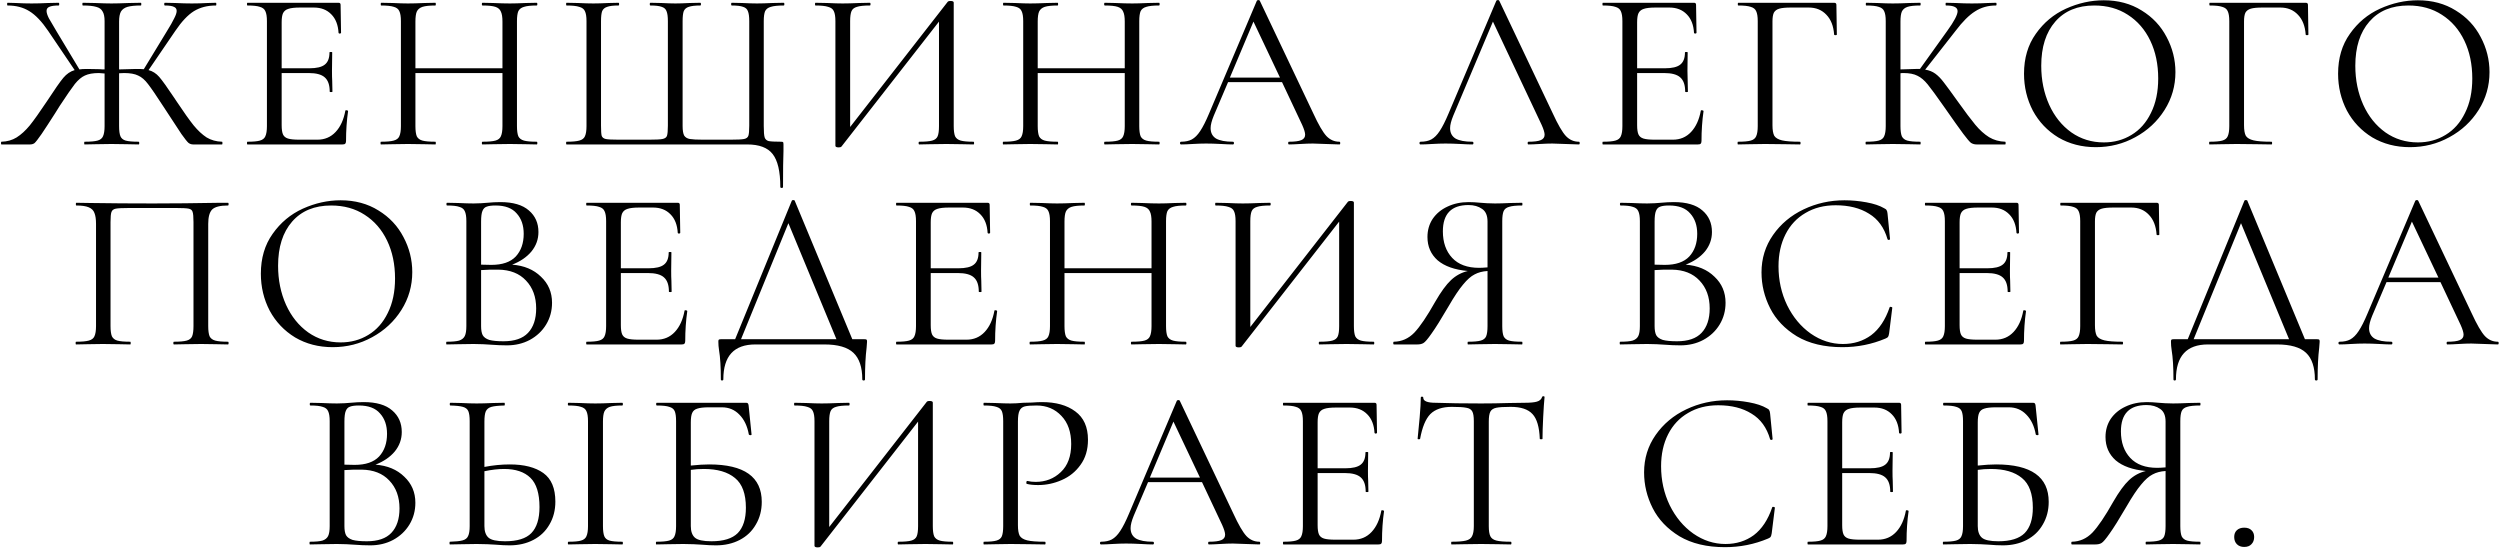 <?xml version="1.0" encoding="UTF-8"?> <svg xmlns="http://www.w3.org/2000/svg" width="1125" height="247" viewBox="0 0 1125 247" fill="none"><path d="M99.9 63.776C100.036 63.776 100.104 63.98 100.104 64.388C100.104 64.796 100.036 65 99.9 65H86.946C86.13 65 85.416 64.762 84.804 64.286C84.192 63.742 83.138 62.416 81.642 60.308C80.214 58.132 77.494 53.984 73.482 47.864C70.354 43.036 68.076 39.704 66.648 37.868C65.22 35.964 63.724 34.672 62.16 33.992C60.664 33.244 58.556 32.87 55.836 32.87L53.592 32.972V56.738C53.592 58.846 53.796 60.376 54.204 61.328C54.612 62.28 55.394 62.926 56.55 63.266C57.774 63.606 59.712 63.776 62.364 63.776C62.568 63.776 62.67 63.98 62.67 64.388C62.67 64.796 62.568 65 62.364 65C60.256 65 58.59 64.966 57.366 64.898L50.124 64.796L43.188 64.898C41.964 64.966 40.264 65 38.088 65C37.952 65 37.884 64.796 37.884 64.388C37.884 63.98 37.952 63.776 38.088 63.776C40.74 63.776 42.678 63.606 43.902 63.266C45.126 62.926 45.942 62.28 46.35 61.328C46.826 60.308 47.064 58.778 47.064 56.738V33.074C45.84 32.938 44.99 32.87 44.514 32.87C41.862 32.87 39.754 33.244 38.19 33.992C36.694 34.672 35.198 35.93 33.702 37.766C32.274 39.602 29.996 42.9 26.868 47.66L24.828 50.924C22.312 54.868 20.272 57.996 18.708 60.308C17.144 62.552 16.09 63.912 15.546 64.388C15.002 64.796 14.322 65 13.506 65H0.654C0.518 65 0.45 64.796 0.45 64.388C0.45 63.98 0.518 63.776 0.654 63.776C3.238 63.708 5.516 63.062 7.488 61.838C9.528 60.546 11.5 58.744 13.404 56.432C15.308 54.052 17.824 50.516 20.952 45.824C24.556 40.316 27.072 36.712 28.5 35.012C29.996 33.244 31.696 32.088 33.6 31.544L21.666 13.898C18.81 9.682 15.988 6.724 13.2 5.024C10.48 3.324 7.216 2.474 3.408 2.474C3.272 2.474 3.204 2.27 3.204 1.862C3.204 1.454 3.272 1.25 3.408 1.25L7.182 1.352C9.63 1.488 11.976 1.556 14.22 1.556C16.464 1.556 18.946 1.488 21.666 1.352L26.358 1.25C26.562 1.25 26.664 1.454 26.664 1.862C26.664 2.27 26.562 2.474 26.358 2.474C24.454 2.474 23.06 2.678 22.176 3.086C21.36 3.426 20.952 4.038 20.952 4.922C20.952 5.738 21.292 6.826 21.972 8.186C22.72 9.546 23.876 11.518 25.44 14.102L35.742 31.238C36.422 31.102 37.612 31.034 39.312 31.034L44.922 31.136C45.33 31.204 46.044 31.238 47.064 31.238V9.512C47.064 7.54 46.758 6.078 46.146 5.126C45.602 4.106 44.65 3.426 43.29 3.086C41.93 2.678 39.924 2.474 37.272 2.474C37.136 2.474 37.068 2.27 37.068 1.862C37.068 1.454 37.136 1.25 37.272 1.25L42.78 1.352C45.908 1.488 48.356 1.556 50.124 1.556C52.096 1.556 54.714 1.488 57.978 1.352L63.384 1.25C63.52 1.25 63.588 1.454 63.588 1.862C63.588 2.27 63.52 2.474 63.384 2.474C60.8 2.474 58.794 2.678 57.366 3.086C56.006 3.494 55.02 4.208 54.408 5.228C53.864 6.248 53.592 7.744 53.592 9.716V31.238C57.808 31.102 60.324 31.034 61.14 31.034C62.84 31.034 64.03 31.068 64.71 31.136L75.012 14.204C76.576 11.688 77.698 9.716 78.378 8.288C79.126 6.86 79.5 5.738 79.5 4.922C79.5 4.038 79.092 3.426 78.276 3.086C77.46 2.678 76.1 2.474 74.196 2.474C73.992 2.474 73.89 2.27 73.89 1.862C73.89 1.454 73.992 1.25 74.196 1.25L78.888 1.352C81.608 1.488 84.09 1.556 86.334 1.556C88.578 1.556 90.924 1.488 93.372 1.352L97.146 1.25C97.282 1.25 97.35 1.454 97.35 1.862C97.35 2.27 97.282 2.474 97.146 2.474C93.338 2.474 90.04 3.324 87.252 5.024C84.532 6.724 81.744 9.682 78.888 13.898L66.852 31.544C68.688 32.02 70.286 33.04 71.646 34.604C73.006 36.168 75.25 39.296 78.378 43.988L79.602 45.824C82.73 50.516 85.246 54.052 87.15 56.432C89.054 58.744 90.992 60.546 92.964 61.838C95.004 63.062 97.316 63.708 99.9 63.776ZM155.409 49.802C155.409 49.666 155.545 49.598 155.817 49.598C156.021 49.598 156.191 49.632 156.327 49.7C156.531 49.768 156.633 49.87 156.633 50.006C156.021 54.29 155.715 58.778 155.715 63.47C155.715 64.014 155.579 64.422 155.307 64.694C155.103 64.898 154.695 65 154.083 65H111.345C111.209 65 111.141 64.796 111.141 64.388C111.141 63.98 111.209 63.776 111.345 63.776C113.929 63.776 115.799 63.606 116.955 63.266C118.179 62.926 118.995 62.28 119.403 61.328C119.879 60.308 120.117 58.778 120.117 56.738V9.512C120.117 7.472 119.879 5.976 119.403 5.024C118.995 4.072 118.179 3.426 116.955 3.086C115.799 2.678 113.929 2.474 111.345 2.474C111.209 2.474 111.141 2.27 111.141 1.862C111.141 1.454 111.209 1.25 111.345 1.25H152.349C152.961 1.25 153.267 1.556 153.267 2.168L153.471 14.714C153.471 14.918 153.301 15.054 152.961 15.122C152.621 15.122 152.417 15.02 152.349 14.816C152.145 11.212 151.057 8.424 149.085 6.452C147.113 4.412 144.495 3.392 141.231 3.392H135.009C132.629 3.392 130.861 3.596 129.705 4.004C128.617 4.344 127.835 4.99 127.359 5.942C126.951 6.826 126.747 8.186 126.747 10.022V30.728H139.191C142.455 30.728 144.767 30.184 146.127 29.096C147.555 28.008 148.269 26.172 148.269 23.588C148.269 23.452 148.473 23.384 148.881 23.384C149.289 23.384 149.493 23.452 149.493 23.588L149.391 31.85C149.391 33.822 149.425 35.318 149.493 36.338L149.595 41.234C149.595 41.37 149.391 41.438 148.983 41.438C148.575 41.438 148.371 41.37 148.371 41.234C148.371 38.242 147.623 36.1 146.127 34.808C144.699 33.516 142.285 32.87 138.885 32.87H126.747V56.33C126.747 58.234 126.951 59.628 127.359 60.512C127.767 61.396 128.515 62.008 129.603 62.348C130.691 62.688 132.391 62.858 134.703 62.858H142.863C146.127 62.858 148.847 61.702 151.023 59.39C153.199 57.078 154.661 53.882 155.409 49.802ZM241.508 63.776C241.712 63.776 241.814 63.98 241.814 64.388C241.814 64.796 241.712 65 241.508 65C239.4 65 237.734 64.966 236.51 64.898L229.472 64.796L221.924 64.898C220.768 64.966 219.17 65 217.13 65C216.926 65 216.824 64.796 216.824 64.388C216.824 63.98 216.926 63.776 217.13 63.776C219.782 63.776 221.72 63.606 222.944 63.266C224.168 62.926 224.984 62.28 225.392 61.328C225.868 60.308 226.106 58.778 226.106 56.738V32.87H186.938V56.738C186.938 58.778 187.142 60.308 187.55 61.328C188.026 62.28 188.876 62.926 190.1 63.266C191.324 63.606 193.262 63.776 195.914 63.776C196.05 63.776 196.118 63.98 196.118 64.388C196.118 64.796 196.05 65 195.914 65C193.806 65 192.14 64.966 190.916 64.898L183.572 64.796L176.534 64.898C175.31 64.966 173.61 65 171.434 65C171.298 65 171.23 64.796 171.23 64.388C171.23 63.98 171.298 63.776 171.434 63.776C174.018 63.776 175.922 63.606 177.146 63.266C178.438 62.926 179.288 62.28 179.696 61.328C180.172 60.308 180.41 58.778 180.41 56.738V9.512C180.41 7.472 180.172 5.976 179.696 5.024C179.288 4.072 178.472 3.426 177.248 3.086C176.024 2.678 174.12 2.474 171.536 2.474C171.4 2.474 171.332 2.27 171.332 1.862C171.332 1.454 171.4 1.25 171.536 1.25L176.738 1.352C179.594 1.488 181.872 1.556 183.572 1.556C185.544 1.556 188.026 1.488 191.018 1.352L195.914 1.25C196.05 1.25 196.118 1.454 196.118 1.862C196.118 2.27 196.05 2.474 195.914 2.474C193.33 2.474 191.392 2.678 190.1 3.086C188.876 3.494 188.026 4.208 187.55 5.228C187.142 6.18 186.938 7.676 186.938 9.716V30.728H226.106V9.716C226.106 7.676 225.868 6.18 225.392 5.228C224.984 4.208 224.168 3.494 222.944 3.086C221.72 2.678 219.782 2.474 217.13 2.474C216.926 2.474 216.824 2.27 216.824 1.862C216.824 1.454 216.926 1.25 217.13 1.25L221.924 1.352C224.916 1.488 227.432 1.556 229.472 1.556C231.308 1.556 233.654 1.488 236.51 1.352L241.508 1.25C241.712 1.25 241.814 1.454 241.814 1.862C241.814 2.27 241.712 2.474 241.508 2.474C238.924 2.474 237.02 2.678 235.796 3.086C234.572 3.426 233.722 4.072 233.246 5.024C232.838 5.976 232.634 7.472 232.634 9.512V56.738C232.634 58.778 232.838 60.308 233.246 61.328C233.722 62.28 234.572 62.926 235.796 63.266C237.02 63.606 238.924 63.776 241.508 63.776ZM254.951 65C254.815 65 254.747 64.796 254.747 64.388C254.747 63.98 254.815 63.776 254.951 63.776C257.535 63.776 259.439 63.606 260.663 63.266C261.955 62.926 262.805 62.28 263.213 61.328C263.689 60.308 263.927 58.778 263.927 56.738V9.512C263.927 7.472 263.689 5.976 263.213 5.024C262.805 4.072 261.955 3.426 260.663 3.086C259.439 2.678 257.535 2.474 254.951 2.474C254.815 2.474 254.747 2.27 254.747 1.862C254.747 1.454 254.815 1.25 254.951 1.25L260.051 1.352C262.907 1.488 265.219 1.556 266.987 1.556C268.823 1.556 271.101 1.488 273.821 1.352L278.309 1.25C278.513 1.25 278.615 1.454 278.615 1.862C278.615 2.27 278.513 2.474 278.309 2.474C275.997 2.474 274.297 2.678 273.209 3.086C272.121 3.426 271.373 4.072 270.965 5.024C270.625 5.976 270.455 7.472 270.455 9.512V56.534C270.455 58.846 270.557 60.376 270.761 61.124C271.033 61.872 271.645 62.348 272.597 62.552C273.549 62.756 275.487 62.858 278.411 62.858H292.079C295.071 62.858 297.077 62.756 298.097 62.552C299.185 62.348 299.865 61.872 300.137 61.124C300.409 60.308 300.545 58.778 300.545 56.534V9.512C300.545 7.472 300.341 5.976 299.933 5.024C299.593 4.072 298.879 3.426 297.791 3.086C296.703 2.678 295.003 2.474 292.691 2.474C292.487 2.474 292.385 2.27 292.385 1.862C292.385 1.454 292.487 1.25 292.691 1.25L297.587 1.352C300.307 1.488 302.415 1.556 303.911 1.556C305.611 1.556 307.753 1.488 310.337 1.352L315.131 1.25C315.335 1.25 315.437 1.454 315.437 1.862C315.437 2.27 315.335 2.474 315.131 2.474C312.819 2.474 311.085 2.678 309.929 3.086C308.841 3.426 308.093 4.072 307.685 5.024C307.345 5.976 307.175 7.472 307.175 9.512V56.738C307.175 58.71 307.413 60.138 307.889 61.022C308.433 61.838 309.283 62.348 310.439 62.552C311.663 62.756 313.635 62.858 316.355 62.858H328.697C331.757 62.858 333.797 62.756 334.817 62.552C335.837 62.348 336.483 61.872 336.755 61.124C337.027 60.376 337.163 58.846 337.163 56.534V9.512C337.163 7.472 336.959 5.976 336.551 5.024C336.211 4.072 335.497 3.426 334.409 3.086C333.321 2.678 331.621 2.474 329.309 2.474C329.105 2.474 329.003 2.27 329.003 1.862C329.003 1.454 329.105 1.25 329.309 1.25L334.001 1.352C336.721 1.488 338.931 1.556 340.631 1.556C342.399 1.556 344.711 1.488 347.567 1.352L352.667 1.25C352.871 1.25 352.973 1.454 352.973 1.862C352.973 2.27 352.871 2.474 352.667 2.474C350.083 2.474 348.145 2.678 346.853 3.086C345.629 3.426 344.779 4.072 344.303 5.024C343.895 5.976 343.691 7.472 343.691 9.512V56.738C343.691 59.254 343.827 60.954 344.099 61.838C344.371 62.654 344.949 63.198 345.833 63.47C346.785 63.674 348.655 63.776 351.443 63.776C351.987 63.776 352.293 63.844 352.361 63.98C352.497 64.048 352.565 64.388 352.565 65V67.958C352.429 71.358 352.361 76.73 352.361 84.074C352.361 84.414 352.157 84.584 351.749 84.584C351.341 84.584 351.137 84.414 351.137 84.074C351.137 77.138 349.981 72.208 347.669 69.284C345.425 66.428 341.617 65 336.245 65H254.951ZM438.05 63.776C438.254 63.776 438.356 63.98 438.356 64.388C438.356 64.796 438.254 65 438.05 65C435.942 65 434.242 64.966 432.95 64.898L425.912 64.796L418.466 64.898C417.242 64.966 415.644 65 413.672 65C413.468 65 413.366 64.796 413.366 64.388C413.366 63.98 413.468 63.776 413.672 63.776C416.324 63.776 418.262 63.606 419.486 63.266C420.71 62.926 421.526 62.28 421.934 61.328C422.342 60.376 422.546 58.846 422.546 56.738V9.716L378.686 65.918C378.482 66.19 378.074 66.326 377.462 66.326C376.442 66.326 375.932 66.088 375.932 65.612V9.512C375.932 7.472 375.694 5.976 375.218 5.024C374.81 4.072 373.96 3.426 372.668 3.086C371.444 2.678 369.54 2.474 366.956 2.474C366.82 2.474 366.752 2.27 366.752 1.862C366.752 1.454 366.82 1.25 366.956 1.25L372.26 1.352C375.116 1.488 377.428 1.556 379.196 1.556C381.168 1.556 383.65 1.488 386.642 1.352L391.436 1.25C391.64 1.25 391.742 1.454 391.742 1.862C391.742 2.27 391.64 2.474 391.436 2.474C388.784 2.474 386.846 2.678 385.622 3.086C384.398 3.426 383.582 4.072 383.174 5.024C382.766 5.976 382.562 7.472 382.562 9.512V57.146L426.524 0.74C426.728 0.536 427.102 0.434 427.646 0.434C428.666 0.434 429.176 0.672 429.176 1.148V56.738C429.176 58.778 429.38 60.308 429.788 61.328C430.264 62.28 431.114 62.926 432.338 63.266C433.562 63.606 435.466 63.776 438.05 63.776ZM521.542 63.776C521.746 63.776 521.848 63.98 521.848 64.388C521.848 64.796 521.746 65 521.542 65C519.434 65 517.768 64.966 516.544 64.898L509.506 64.796L501.958 64.898C500.802 64.966 499.204 65 497.164 65C496.96 65 496.858 64.796 496.858 64.388C496.858 63.98 496.96 63.776 497.164 63.776C499.816 63.776 501.754 63.606 502.978 63.266C504.202 62.926 505.018 62.28 505.426 61.328C505.902 60.308 506.14 58.778 506.14 56.738V32.87H466.972V56.738C466.972 58.778 467.176 60.308 467.584 61.328C468.06 62.28 468.91 62.926 470.134 63.266C471.358 63.606 473.296 63.776 475.948 63.776C476.084 63.776 476.152 63.98 476.152 64.388C476.152 64.796 476.084 65 475.948 65C473.84 65 472.174 64.966 470.95 64.898L463.606 64.796L456.568 64.898C455.344 64.966 453.644 65 451.468 65C451.332 65 451.264 64.796 451.264 64.388C451.264 63.98 451.332 63.776 451.468 63.776C454.052 63.776 455.956 63.606 457.18 63.266C458.472 62.926 459.322 62.28 459.73 61.328C460.206 60.308 460.444 58.778 460.444 56.738V9.512C460.444 7.472 460.206 5.976 459.73 5.024C459.322 4.072 458.506 3.426 457.282 3.086C456.058 2.678 454.154 2.474 451.57 2.474C451.434 2.474 451.366 2.27 451.366 1.862C451.366 1.454 451.434 1.25 451.57 1.25L456.772 1.352C459.628 1.488 461.906 1.556 463.606 1.556C465.578 1.556 468.06 1.488 471.052 1.352L475.948 1.25C476.084 1.25 476.152 1.454 476.152 1.862C476.152 2.27 476.084 2.474 475.948 2.474C473.364 2.474 471.426 2.678 470.134 3.086C468.91 3.494 468.06 4.208 467.584 5.228C467.176 6.18 466.972 7.676 466.972 9.716V30.728H506.14V9.716C506.14 7.676 505.902 6.18 505.426 5.228C505.018 4.208 504.202 3.494 502.978 3.086C501.754 2.678 499.816 2.474 497.164 2.474C496.96 2.474 496.858 2.27 496.858 1.862C496.858 1.454 496.96 1.25 497.164 1.25L501.958 1.352C504.95 1.488 507.466 1.556 509.506 1.556C511.342 1.556 513.688 1.488 516.544 1.352L521.542 1.25C521.746 1.25 521.848 1.454 521.848 1.862C521.848 2.27 521.746 2.474 521.542 2.474C518.958 2.474 517.054 2.678 515.83 3.086C514.606 3.426 513.756 4.072 513.28 5.024C512.872 5.976 512.668 7.472 512.668 9.512V56.738C512.668 58.778 512.872 60.308 513.28 61.328C513.756 62.28 514.606 62.926 515.83 63.266C517.054 63.606 518.958 63.776 521.542 63.776ZM602.713 63.776C602.985 63.776 603.121 63.98 603.121 64.388C603.121 64.796 602.985 65 602.713 65C601.421 65 599.415 64.932 596.695 64.796C593.975 64.66 592.003 64.592 590.779 64.592C589.283 64.592 587.379 64.66 585.067 64.796C582.891 64.932 581.225 65 580.069 65C579.797 65 579.661 64.796 579.661 64.388C579.661 63.98 579.797 63.776 580.069 63.776C582.585 63.776 584.421 63.538 585.577 63.062C586.733 62.586 587.311 61.77 587.311 60.614C587.311 59.662 586.869 58.2 585.985 56.228L576.907 36.95H552.631L546.205 52.046C545.253 54.358 544.777 56.228 544.777 57.656C544.777 59.764 545.593 61.328 547.225 62.348C548.925 63.3 551.441 63.776 554.773 63.776C555.113 63.776 555.283 63.98 555.283 64.388C555.283 64.796 555.113 65 554.773 65C553.549 65 551.781 64.932 549.469 64.796C546.885 64.66 544.641 64.592 542.737 64.592C540.969 64.592 538.929 64.66 536.617 64.796C534.577 64.932 532.877 65 531.517 65C531.177 65 531.007 64.796 531.007 64.388C531.007 63.98 531.177 63.776 531.517 63.776C533.421 63.776 535.019 63.436 536.311 62.756C537.671 62.008 538.929 60.75 540.085 58.982C541.309 57.146 542.635 54.528 544.063 51.128L565.585 0.332C565.721 0.128 565.959 0.026 566.299 0.026C566.639 0.026 566.843 0.128 566.911 0.332L590.983 51.026C593.295 56.058 595.267 59.458 596.899 61.226C598.531 62.926 600.469 63.776 602.713 63.776ZM553.447 34.91H575.989L564.055 9.716L553.447 34.91ZM710.478 63.776C710.75 63.776 710.886 63.98 710.886 64.388C710.886 64.796 710.75 65 710.478 65C709.186 65 707.18 64.932 704.46 64.796C701.74 64.66 699.768 64.592 698.544 64.592C697.048 64.592 695.144 64.66 692.832 64.796C690.656 64.932 688.99 65 687.834 65C687.562 65 687.426 64.796 687.426 64.388C687.426 63.98 687.562 63.776 687.834 63.776C690.35 63.776 692.186 63.538 693.342 63.062C694.498 62.586 695.076 61.77 695.076 60.614C695.076 59.662 694.634 58.2 693.75 56.228L671.82 9.716L653.97 52.046C653.018 54.358 652.542 56.228 652.542 57.656C652.542 59.764 653.358 61.328 654.99 62.348C656.69 63.3 659.206 63.776 662.538 63.776C662.878 63.776 663.048 63.98 663.048 64.388C663.048 64.796 662.878 65 662.538 65C661.314 65 659.546 64.932 657.234 64.796C654.65 64.66 652.406 64.592 650.502 64.592C648.734 64.592 646.694 64.66 644.382 64.796C642.342 64.932 640.642 65 639.282 65C638.942 65 638.772 64.796 638.772 64.388C638.772 63.98 638.942 63.776 639.282 63.776C641.186 63.776 642.784 63.436 644.076 62.756C645.436 62.008 646.694 60.75 647.85 58.982C649.074 57.146 650.4 54.528 651.828 51.128L673.35 0.332C673.486 0.128 673.724 0.026 674.064 0.026C674.404 0.026 674.608 0.128 674.676 0.332L698.748 51.026C701.06 56.058 703.032 59.458 704.664 61.226C706.296 62.926 708.234 63.776 710.478 63.776ZM765.369 49.802C765.369 49.666 765.505 49.598 765.777 49.598C765.981 49.598 766.151 49.632 766.287 49.7C766.491 49.768 766.593 49.87 766.593 50.006C765.981 54.29 765.675 58.778 765.675 63.47C765.675 64.014 765.539 64.422 765.267 64.694C765.063 64.898 764.655 65 764.043 65H721.305C721.169 65 721.101 64.796 721.101 64.388C721.101 63.98 721.169 63.776 721.305 63.776C723.889 63.776 725.759 63.606 726.915 63.266C728.139 62.926 728.955 62.28 729.363 61.328C729.839 60.308 730.077 58.778 730.077 56.738V9.512C730.077 7.472 729.839 5.976 729.363 5.024C728.955 4.072 728.139 3.426 726.915 3.086C725.759 2.678 723.889 2.474 721.305 2.474C721.169 2.474 721.101 2.27 721.101 1.862C721.101 1.454 721.169 1.25 721.305 1.25H762.309C762.921 1.25 763.227 1.556 763.227 2.168L763.431 14.714C763.431 14.918 763.261 15.054 762.921 15.122C762.581 15.122 762.377 15.02 762.309 14.816C762.105 11.212 761.017 8.424 759.045 6.452C757.073 4.412 754.455 3.392 751.191 3.392H744.969C742.589 3.392 740.821 3.596 739.665 4.004C738.577 4.344 737.795 4.99 737.319 5.942C736.911 6.826 736.707 8.186 736.707 10.022V30.728H749.151C752.415 30.728 754.727 30.184 756.087 29.096C757.515 28.008 758.229 26.172 758.229 23.588C758.229 23.452 758.433 23.384 758.841 23.384C759.249 23.384 759.453 23.452 759.453 23.588L759.351 31.85C759.351 33.822 759.385 35.318 759.453 36.338L759.555 41.234C759.555 41.37 759.351 41.438 758.943 41.438C758.535 41.438 758.331 41.37 758.331 41.234C758.331 38.242 757.583 36.1 756.087 34.808C754.659 33.516 752.245 32.87 748.845 32.87H736.707V56.33C736.707 58.234 736.911 59.628 737.319 60.512C737.727 61.396 738.475 62.008 739.563 62.348C740.651 62.688 742.351 62.858 744.663 62.858H752.823C756.087 62.858 758.807 61.702 760.983 59.39C763.159 57.078 764.621 53.882 765.369 49.802ZM782.108 65C781.972 65 781.904 64.796 781.904 64.388C781.904 63.98 781.972 63.776 782.108 63.776C784.692 63.776 786.596 63.606 787.82 63.266C789.044 62.926 789.86 62.28 790.268 61.328C790.744 60.308 790.982 58.778 790.982 56.738V9.512C790.982 7.472 790.744 5.976 790.268 5.024C789.86 4.072 789.044 3.426 787.82 3.086C786.664 2.678 784.794 2.474 782.21 2.474C782.074 2.474 782.006 2.27 782.006 1.862C782.006 1.454 782.074 1.25 782.21 1.25H825.356C826.036 1.25 826.376 1.556 826.376 2.168L826.58 15.53C826.58 15.734 826.376 15.836 825.968 15.836C825.56 15.836 825.356 15.734 825.356 15.53C825.084 11.722 823.928 8.764 821.888 6.656C819.848 4.48 817.196 3.392 813.932 3.392H805.874C803.562 3.392 801.828 3.562 800.672 3.902C799.516 4.242 798.7 4.854 798.224 5.738C797.816 6.622 797.612 7.914 797.612 9.614V56.33C797.612 58.506 797.884 60.104 798.428 61.124C799.04 62.076 800.196 62.756 801.896 63.164C803.596 63.572 806.282 63.776 809.954 63.776C810.158 63.776 810.26 63.98 810.26 64.388C810.26 64.796 810.158 65 809.954 65C807.166 65 804.99 64.966 803.426 64.898L794.246 64.796L787.31 64.898C786.086 64.966 784.352 65 782.108 65ZM902.335 63.776C902.471 63.776 902.539 63.98 902.539 64.388C902.539 64.796 902.471 65 902.335 65H889.483C888.531 65 887.681 64.762 886.933 64.286C886.253 63.742 885.097 62.382 883.465 60.206C881.833 58.03 878.909 53.916 874.693 47.864C871.361 43.104 868.947 39.806 867.451 37.97C865.955 36.134 864.425 34.842 862.861 34.094C861.297 33.278 859.189 32.87 856.537 32.87C855.925 32.87 855.483 32.904 855.211 32.972V56.738C855.211 58.778 855.415 60.308 855.823 61.328C856.299 62.28 857.115 62.926 858.271 63.266C859.495 63.606 861.433 63.776 864.085 63.776C864.221 63.776 864.289 63.98 864.289 64.388C864.289 64.796 864.221 65 864.085 65C861.977 65 860.311 64.966 859.087 64.898L851.743 64.796L844.807 64.898C843.583 64.966 841.883 65 839.707 65C839.571 65 839.503 64.796 839.503 64.388C839.503 63.98 839.571 63.776 839.707 63.776C842.291 63.776 844.195 63.606 845.419 63.266C846.643 62.926 847.459 62.28 847.867 61.328C848.343 60.308 848.581 58.778 848.581 56.738V9.512C848.581 7.472 848.343 5.976 847.867 5.024C847.459 4.072 846.643 3.426 845.419 3.086C844.263 2.678 842.393 2.474 839.809 2.474C839.673 2.474 839.605 2.27 839.605 1.862C839.605 1.454 839.673 1.25 839.809 1.25L844.807 1.352C847.663 1.488 849.975 1.556 851.743 1.556C853.715 1.556 856.197 1.488 859.189 1.352L864.085 1.25C864.221 1.25 864.289 1.454 864.289 1.862C864.289 2.27 864.221 2.474 864.085 2.474C861.501 2.474 859.597 2.678 858.373 3.086C857.149 3.494 856.299 4.208 855.823 5.228C855.415 6.18 855.211 7.676 855.211 9.716V31.238C858.883 31.102 861.161 31.034 862.045 31.034H863.983L876.325 13.796C879.385 9.58 880.915 6.656 880.915 5.024C880.915 4.14 880.473 3.494 879.589 3.086C878.773 2.678 877.481 2.474 875.713 2.474C875.577 2.474 875.509 2.27 875.509 1.862C875.509 1.454 875.577 1.25 875.713 1.25L880.099 1.352C882.683 1.488 885.097 1.556 887.341 1.556C889.653 1.556 892.033 1.488 894.481 1.352L898.153 1.25C898.357 1.25 898.459 1.454 898.459 1.862C898.459 2.27 898.357 2.474 898.153 2.474C894.617 2.474 891.489 3.358 888.769 5.126C886.049 6.826 883.125 9.75 879.997 13.898L866.329 31.34C868.097 31.612 869.627 32.224 870.919 33.176C872.211 34.128 873.469 35.42 874.693 37.052C875.917 38.616 878.059 41.54 881.119 45.824C884.315 50.312 886.899 53.746 888.871 56.126C890.843 58.506 892.917 60.376 895.093 61.736C897.269 63.028 899.683 63.708 902.335 63.776ZM943.143 66.224C936.819 66.224 931.175 64.762 926.211 61.838C921.315 58.846 917.507 54.834 914.787 49.802C912.135 44.702 910.809 39.16 910.809 33.176C910.809 26.172 912.577 20.188 916.113 15.224C919.649 10.192 924.171 6.418 929.679 3.902C935.255 1.386 940.933 0.128 946.713 0.128C953.173 0.128 958.851 1.658 963.747 4.718C968.643 7.71 972.383 11.688 974.967 16.652C977.619 21.616 978.945 26.886 978.945 32.462C978.945 38.65 977.313 44.328 974.049 49.496C970.785 54.664 966.399 58.744 960.891 61.736C955.451 64.728 949.535 66.224 943.143 66.224ZM946.713 64.082C951.337 64.082 955.485 62.96 959.157 60.716C962.897 58.472 965.821 55.174 967.929 50.822C970.105 46.47 971.193 41.302 971.193 35.318C971.193 28.926 970.003 23.248 967.623 18.284C965.243 13.32 961.877 9.444 957.525 6.656C953.241 3.868 948.209 2.474 942.429 2.474C934.949 2.474 929.101 4.888 924.885 9.716C920.669 14.544 918.561 21.174 918.561 29.606C918.561 35.998 919.751 41.846 922.131 47.15C924.511 52.386 927.843 56.534 932.127 59.594C936.411 62.586 941.273 64.082 946.713 64.082ZM994.308 65C994.172 65 994.104 64.796 994.104 64.388C994.104 63.98 994.172 63.776 994.308 63.776C996.892 63.776 998.796 63.606 1000.02 63.266C1001.24 62.926 1002.06 62.28 1002.47 61.328C1002.94 60.308 1003.18 58.778 1003.18 56.738V9.512C1003.18 7.472 1002.94 5.976 1002.47 5.024C1002.06 4.072 1001.24 3.426 1000.02 3.086C998.864 2.678 996.994 2.474 994.41 2.474C994.274 2.474 994.206 2.27 994.206 1.862C994.206 1.454 994.274 1.25 994.41 1.25H1037.56C1038.24 1.25 1038.58 1.556 1038.58 2.168L1038.78 15.53C1038.78 15.734 1038.58 15.836 1038.17 15.836C1037.76 15.836 1037.56 15.734 1037.56 15.53C1037.28 11.722 1036.13 8.764 1034.09 6.656C1032.05 4.48 1029.4 3.392 1026.13 3.392H1018.07C1015.76 3.392 1014.03 3.562 1012.87 3.902C1011.72 4.242 1010.9 4.854 1010.42 5.738C1010.02 6.622 1009.81 7.914 1009.81 9.614V56.33C1009.81 58.506 1010.08 60.104 1010.63 61.124C1011.24 62.076 1012.4 62.756 1014.1 63.164C1015.8 63.572 1018.48 63.776 1022.15 63.776C1022.36 63.776 1022.46 63.98 1022.46 64.388C1022.46 64.796 1022.36 65 1022.15 65C1019.37 65 1017.19 64.966 1015.63 64.898L1006.45 64.796L999.51 64.898C998.286 64.966 996.552 65 994.308 65ZM1084.48 66.224C1078.15 66.224 1072.51 64.762 1067.54 61.838C1062.65 58.846 1058.84 54.834 1056.12 49.802C1053.47 44.702 1052.14 39.16 1052.14 33.176C1052.14 26.172 1053.91 20.188 1057.45 15.224C1060.98 10.192 1065.5 6.418 1071.01 3.902C1076.59 1.386 1082.27 0.128 1088.05 0.128C1094.51 0.128 1100.18 1.658 1105.08 4.718C1109.98 7.71 1113.72 11.688 1116.3 16.652C1118.95 21.616 1120.28 26.886 1120.28 32.462C1120.28 38.65 1118.65 44.328 1115.38 49.496C1112.12 54.664 1107.73 58.744 1102.22 61.736C1096.78 64.728 1090.87 66.224 1084.48 66.224ZM1088.05 64.082C1092.67 64.082 1096.82 62.96 1100.49 60.716C1104.23 58.472 1107.15 55.174 1109.26 50.822C1111.44 46.47 1112.53 41.302 1112.53 35.318C1112.53 28.926 1111.34 23.248 1108.96 18.284C1106.58 13.32 1103.21 9.444 1098.86 6.656C1094.57 3.868 1089.54 2.474 1083.76 2.474C1076.28 2.474 1070.43 4.888 1066.22 9.716C1062 14.544 1059.89 21.174 1059.89 29.606C1059.89 35.998 1061.08 41.846 1063.46 47.15C1065.84 52.386 1069.18 56.534 1073.46 59.594C1077.74 62.586 1082.61 64.082 1088.05 64.082ZM102.574 153.776C102.778 153.776 102.88 153.98 102.88 154.388C102.88 154.796 102.778 155 102.574 155C100.398 155 98.698 154.966 97.474 154.898L90.538 154.796L83.296 154.898C82.072 154.966 80.406 155 78.298 155C78.094 155 77.992 154.796 77.992 154.388C77.992 153.98 78.094 153.776 78.298 153.776C80.882 153.776 82.786 153.606 84.01 153.266C85.234 152.926 86.05 152.28 86.458 151.328C86.866 150.308 87.07 148.778 87.07 146.738V99.92C87.07 97.608 86.934 96.078 86.662 95.33C86.458 94.582 85.88 94.106 84.928 93.902C83.976 93.698 82.038 93.596 79.114 93.596H58.204C55.144 93.596 53.104 93.698 52.084 93.902C51.064 94.106 50.418 94.616 50.146 95.432C49.874 96.18 49.738 97.676 49.738 99.92V146.738C49.738 148.778 49.942 150.308 50.35 151.328C50.826 152.28 51.642 152.926 52.798 153.266C54.022 153.606 55.96 153.776 58.612 153.776C58.748 153.776 58.816 153.98 58.816 154.388C58.816 154.796 58.748 155 58.612 155C56.504 155 54.838 154.966 53.614 154.898L46.27 154.796L39.334 154.898C38.11 154.966 36.41 155 34.234 155C34.098 155 34.03 154.796 34.03 154.388C34.03 153.98 34.098 153.776 34.234 153.776C36.818 153.776 38.722 153.606 39.946 153.266C41.238 152.926 42.088 152.28 42.496 151.328C42.972 150.308 43.21 148.778 43.21 146.738V100.736C43.21 98.628 42.972 96.996 42.496 95.84C42.088 94.684 41.238 93.834 39.946 93.29C38.654 92.746 36.784 92.474 34.336 92.474C34.2 92.474 34.132 92.27 34.132 91.862C34.132 91.454 34.2 91.25 34.336 91.25C36.648 91.25 38.858 91.284 40.966 91.352C49.806 91.488 59.088 91.556 68.812 91.556C77.652 91.556 87.784 91.454 99.208 91.25H102.574C102.778 91.25 102.88 91.454 102.88 91.862C102.88 92.27 102.778 92.474 102.574 92.474C99.038 92.474 96.658 93.086 95.434 94.31C94.278 95.534 93.7 97.676 93.7 100.736V146.738C93.7 148.778 93.904 150.308 94.312 151.328C94.788 152.28 95.638 152.926 96.862 153.266C98.086 153.606 99.99 153.776 102.574 153.776ZM149.72 156.224C143.396 156.224 137.752 154.762 132.788 151.838C127.892 148.846 124.084 144.834 121.364 139.802C118.712 134.702 117.386 129.16 117.386 123.176C117.386 116.172 119.154 110.188 122.69 105.224C126.226 100.192 130.748 96.418 136.256 93.902C141.832 91.386 147.51 90.128 153.29 90.128C159.75 90.128 165.428 91.658 170.324 94.718C175.22 97.71 178.96 101.688 181.544 106.652C184.196 111.616 185.522 116.886 185.522 122.462C185.522 128.65 183.89 134.328 180.626 139.496C177.362 144.664 172.976 148.744 167.468 151.736C162.028 154.728 156.112 156.224 149.72 156.224ZM153.29 154.082C157.914 154.082 162.062 152.96 165.734 150.716C169.474 148.472 172.398 145.174 174.506 140.822C176.682 136.47 177.77 131.302 177.77 125.318C177.77 118.926 176.58 113.248 174.2 108.284C171.82 103.32 168.454 99.444 164.102 96.656C159.818 93.868 154.786 92.474 149.006 92.474C141.526 92.474 135.678 94.888 131.462 99.716C127.246 104.544 125.138 111.174 125.138 119.606C125.138 125.998 126.328 131.846 128.708 137.15C131.088 142.386 134.42 146.534 138.704 149.594C142.988 152.586 147.85 154.082 153.29 154.082ZM230.466 119.096C235.838 119.504 240.156 121.306 243.42 124.502C246.752 127.63 248.418 131.54 248.418 136.232C248.418 139.836 247.534 143.1 245.766 146.024C243.998 148.948 241.55 151.26 238.422 152.96C235.362 154.592 231.928 155.408 228.12 155.408C225.876 155.408 223.428 155.306 220.776 155.102C219.824 155.034 218.702 154.966 217.41 154.898C216.118 154.83 214.69 154.796 213.126 154.796L206.19 154.898C204.966 154.966 203.232 155 200.988 155C200.852 155 200.784 154.796 200.784 154.388C200.784 153.98 200.852 153.776 200.988 153.776C203.504 153.776 205.374 153.606 206.598 153.266C207.822 152.858 208.672 152.178 209.148 151.226C209.624 150.274 209.862 148.778 209.862 146.738V99.512C209.862 97.472 209.624 95.976 209.148 95.024C208.74 94.072 207.924 93.426 206.7 93.086C205.544 92.678 203.708 92.474 201.192 92.474C200.988 92.474 200.886 92.27 200.886 91.862C200.886 91.454 200.988 91.25 201.192 91.25L206.19 91.352C209.046 91.488 211.358 91.556 213.126 91.556C214.35 91.556 215.472 91.522 216.492 91.454C217.58 91.386 218.498 91.318 219.246 91.25C221.354 91.046 223.326 90.944 225.162 90.944C230.874 90.944 235.158 92.202 238.014 94.718C240.87 97.166 242.298 100.396 242.298 104.408C242.298 107.672 241.244 110.596 239.136 113.18C237.028 115.696 234.138 117.668 230.466 119.096ZM223.02 92.474C221.252 92.474 219.926 92.644 219.042 92.984C218.158 93.256 217.512 93.902 217.104 94.922C216.696 95.874 216.492 97.472 216.492 99.716V119.096L221.082 119.198C226.046 119.198 229.718 117.94 232.098 115.424C234.478 112.84 235.668 109.44 235.668 105.224C235.668 101.416 234.614 98.356 232.506 96.044C230.466 93.664 227.304 92.474 223.02 92.474ZM226.59 153.572C231.554 153.572 235.226 152.314 237.606 149.798C240.054 147.214 241.278 143.542 241.278 138.782C241.278 133.614 239.748 129.432 236.688 126.236C233.696 123.04 229.548 121.408 224.244 121.34C222.068 121.272 219.484 121.34 216.492 121.544V146.738C216.492 148.506 216.73 149.866 217.206 150.818C217.75 151.77 218.736 152.484 220.164 152.96C221.66 153.368 223.802 153.572 226.59 153.572ZM308.049 139.802C308.049 139.666 308.185 139.598 308.457 139.598C308.661 139.598 308.831 139.632 308.967 139.7C309.171 139.768 309.273 139.87 309.273 140.006C308.661 144.29 308.355 148.778 308.355 153.47C308.355 154.014 308.219 154.422 307.947 154.694C307.743 154.898 307.335 155 306.723 155H263.985C263.849 155 263.781 154.796 263.781 154.388C263.781 153.98 263.849 153.776 263.985 153.776C266.569 153.776 268.439 153.606 269.595 153.266C270.819 152.926 271.635 152.28 272.043 151.328C272.519 150.308 272.757 148.778 272.757 146.738V99.512C272.757 97.472 272.519 95.976 272.043 95.024C271.635 94.072 270.819 93.426 269.595 93.086C268.439 92.678 266.569 92.474 263.985 92.474C263.849 92.474 263.781 92.27 263.781 91.862C263.781 91.454 263.849 91.25 263.985 91.25H304.989C305.601 91.25 305.907 91.556 305.907 92.168L306.111 104.714C306.111 104.918 305.941 105.054 305.601 105.122C305.261 105.122 305.057 105.02 304.989 104.816C304.785 101.212 303.697 98.424 301.725 96.452C299.753 94.412 297.135 93.392 293.871 93.392H287.649C285.269 93.392 283.501 93.596 282.345 94.004C281.257 94.344 280.475 94.99 279.999 95.942C279.591 96.826 279.387 98.186 279.387 100.022V120.728H291.831C295.095 120.728 297.407 120.184 298.767 119.096C300.195 118.008 300.909 116.172 300.909 113.588C300.909 113.452 301.113 113.384 301.521 113.384C301.929 113.384 302.133 113.452 302.133 113.588L302.031 121.85C302.031 123.822 302.065 125.318 302.133 126.338L302.235 131.234C302.235 131.37 302.031 131.438 301.623 131.438C301.215 131.438 301.011 131.37 301.011 131.234C301.011 128.242 300.263 126.1 298.767 124.808C297.339 123.516 294.925 122.87 291.525 122.87H279.387V146.33C279.387 148.234 279.591 149.628 279.999 150.512C280.407 151.396 281.155 152.008 282.243 152.348C283.331 152.688 285.031 152.858 287.343 152.858H295.503C298.767 152.858 301.487 151.702 303.663 149.39C305.839 147.078 307.301 143.882 308.049 139.802ZM389.048 152.654C389.592 152.654 389.898 152.722 389.966 152.858C390.102 152.926 390.17 153.232 390.17 153.776C390.17 154.116 390.102 155.034 389.966 156.53C389.49 160.338 389.252 165.064 389.252 170.708C389.252 171.048 389.048 171.218 388.64 171.218C388.232 171.218 388.028 171.048 388.028 170.708C388.028 165.268 386.702 161.29 384.05 158.774C381.398 156.258 377.046 155 370.994 155H339.884C330.296 155 325.502 160.236 325.502 170.708C325.502 171.048 325.298 171.218 324.89 171.218C324.55 171.218 324.38 171.048 324.38 170.708C324.38 165.2 324.108 160.814 323.564 157.55C323.36 156.258 323.258 155 323.258 153.776C323.258 153.232 323.326 152.926 323.462 152.858C323.598 152.722 323.904 152.654 324.38 152.654H330.806L356.306 90.332C356.374 90.128 356.578 90.026 356.918 90.026C357.326 90.026 357.564 90.128 357.632 90.332L383.54 152.654H389.048ZM333.458 152.654H376.4L354.776 100.43L333.458 152.654ZM447.49 139.802C447.49 139.666 447.626 139.598 447.898 139.598C448.102 139.598 448.272 139.632 448.408 139.7C448.612 139.768 448.714 139.87 448.714 140.006C448.102 144.29 447.796 148.778 447.796 153.47C447.796 154.014 447.66 154.422 447.388 154.694C447.184 154.898 446.776 155 446.164 155H403.426C403.29 155 403.222 154.796 403.222 154.388C403.222 153.98 403.29 153.776 403.426 153.776C406.01 153.776 407.88 153.606 409.036 153.266C410.26 152.926 411.076 152.28 411.484 151.328C411.96 150.308 412.198 148.778 412.198 146.738V99.512C412.198 97.472 411.96 95.976 411.484 95.024C411.076 94.072 410.26 93.426 409.036 93.086C407.88 92.678 406.01 92.474 403.426 92.474C403.29 92.474 403.222 92.27 403.222 91.862C403.222 91.454 403.29 91.25 403.426 91.25H444.43C445.042 91.25 445.348 91.556 445.348 92.168L445.552 104.714C445.552 104.918 445.382 105.054 445.042 105.122C444.702 105.122 444.498 105.02 444.43 104.816C444.226 101.212 443.138 98.424 441.166 96.452C439.194 94.412 436.576 93.392 433.312 93.392H427.09C424.71 93.392 422.942 93.596 421.786 94.004C420.698 94.344 419.916 94.99 419.44 95.942C419.032 96.826 418.828 98.186 418.828 100.022V120.728H431.272C434.536 120.728 436.848 120.184 438.208 119.096C439.636 118.008 440.35 116.172 440.35 113.588C440.35 113.452 440.554 113.384 440.962 113.384C441.37 113.384 441.574 113.452 441.574 113.588L441.472 121.85C441.472 123.822 441.506 125.318 441.574 126.338L441.676 131.234C441.676 131.37 441.472 131.438 441.064 131.438C440.656 131.438 440.452 131.37 440.452 131.234C440.452 128.242 439.704 126.1 438.208 124.808C436.78 123.516 434.366 122.87 430.966 122.87H418.828V146.33C418.828 148.234 419.032 149.628 419.44 150.512C419.848 151.396 420.596 152.008 421.684 152.348C422.772 152.688 424.472 152.858 426.784 152.858H434.944C438.208 152.858 440.928 151.702 443.104 149.39C445.28 147.078 446.742 143.882 447.49 139.802ZM533.589 153.776C533.793 153.776 533.895 153.98 533.895 154.388C533.895 154.796 533.793 155 533.589 155C531.481 155 529.815 154.966 528.591 154.898L521.553 154.796L514.005 154.898C512.849 154.966 511.251 155 509.211 155C509.007 155 508.905 154.796 508.905 154.388C508.905 153.98 509.007 153.776 509.211 153.776C511.863 153.776 513.801 153.606 515.025 153.266C516.249 152.926 517.065 152.28 517.473 151.328C517.949 150.308 518.187 148.778 518.187 146.738V122.87H479.019V146.738C479.019 148.778 479.223 150.308 479.631 151.328C480.107 152.28 480.957 152.926 482.181 153.266C483.405 153.606 485.343 153.776 487.995 153.776C488.131 153.776 488.199 153.98 488.199 154.388C488.199 154.796 488.131 155 487.995 155C485.887 155 484.221 154.966 482.997 154.898L475.653 154.796L468.615 154.898C467.391 154.966 465.691 155 463.515 155C463.379 155 463.311 154.796 463.311 154.388C463.311 153.98 463.379 153.776 463.515 153.776C466.099 153.776 468.003 153.606 469.227 153.266C470.519 152.926 471.369 152.28 471.777 151.328C472.253 150.308 472.491 148.778 472.491 146.738V99.512C472.491 97.472 472.253 95.976 471.777 95.024C471.369 94.072 470.553 93.426 469.329 93.086C468.105 92.678 466.201 92.474 463.617 92.474C463.481 92.474 463.413 92.27 463.413 91.862C463.413 91.454 463.481 91.25 463.617 91.25L468.819 91.352C471.675 91.488 473.953 91.556 475.653 91.556C477.625 91.556 480.107 91.488 483.099 91.352L487.995 91.25C488.131 91.25 488.199 91.454 488.199 91.862C488.199 92.27 488.131 92.474 487.995 92.474C485.411 92.474 483.473 92.678 482.181 93.086C480.957 93.494 480.107 94.208 479.631 95.228C479.223 96.18 479.019 97.676 479.019 99.716V120.728H518.187V99.716C518.187 97.676 517.949 96.18 517.473 95.228C517.065 94.208 516.249 93.494 515.025 93.086C513.801 92.678 511.863 92.474 509.211 92.474C509.007 92.474 508.905 92.27 508.905 91.862C508.905 91.454 509.007 91.25 509.211 91.25L514.005 91.352C516.997 91.488 519.513 91.556 521.553 91.556C523.389 91.556 525.735 91.488 528.591 91.352L533.589 91.25C533.793 91.25 533.895 91.454 533.895 91.862C533.895 92.27 533.793 92.474 533.589 92.474C531.005 92.474 529.101 92.678 527.877 93.086C526.653 93.426 525.803 94.072 525.327 95.024C524.919 95.976 524.715 97.472 524.715 99.512V146.738C524.715 148.778 524.919 150.308 525.327 151.328C525.803 152.28 526.653 152.926 527.877 153.266C529.101 153.606 531.005 153.776 533.589 153.776ZM618.125 153.776C618.329 153.776 618.431 153.98 618.431 154.388C618.431 154.796 618.329 155 618.125 155C616.017 155 614.317 154.966 613.025 154.898L605.987 154.796L598.541 154.898C597.317 154.966 595.719 155 593.747 155C593.543 155 593.441 154.796 593.441 154.388C593.441 153.98 593.543 153.776 593.747 153.776C596.399 153.776 598.337 153.606 599.561 153.266C600.785 152.926 601.601 152.28 602.009 151.328C602.417 150.376 602.621 148.846 602.621 146.738V99.716L558.761 155.918C558.557 156.19 558.149 156.326 557.537 156.326C556.517 156.326 556.007 156.088 556.007 155.612V99.512C556.007 97.472 555.769 95.976 555.293 95.024C554.885 94.072 554.035 93.426 552.743 93.086C551.519 92.678 549.615 92.474 547.031 92.474C546.895 92.474 546.827 92.27 546.827 91.862C546.827 91.454 546.895 91.25 547.031 91.25L552.335 91.352C555.191 91.488 557.503 91.556 559.271 91.556C561.243 91.556 563.725 91.488 566.717 91.352L571.511 91.25C571.715 91.25 571.817 91.454 571.817 91.862C571.817 92.27 571.715 92.474 571.511 92.474C568.859 92.474 566.921 92.678 565.697 93.086C564.473 93.426 563.657 94.072 563.249 95.024C562.841 95.976 562.637 97.472 562.637 99.512V147.146L606.599 90.74C606.803 90.536 607.177 90.434 607.721 90.434C608.741 90.434 609.251 90.672 609.251 91.148V146.738C609.251 148.778 609.455 150.308 609.863 151.328C610.339 152.28 611.189 152.926 612.413 153.266C613.637 153.606 615.541 153.776 618.125 153.776ZM684.89 153.776C685.026 153.776 685.094 153.98 685.094 154.388C685.094 154.796 685.026 155 684.89 155C682.714 155 681.014 154.966 679.79 154.898L672.752 154.796L665.612 154.898C664.388 154.966 662.722 155 660.614 155C660.478 155 660.41 154.796 660.41 154.388C660.41 153.98 660.478 153.776 660.614 153.776C663.198 153.776 665.102 153.606 666.326 153.266C667.55 152.926 668.366 152.28 668.774 151.328C669.182 150.308 669.386 148.778 669.386 146.738V121.952C667.142 122.088 665.204 122.598 663.572 123.482C661.94 124.298 660.206 125.828 658.37 128.072C656.534 130.248 654.358 133.512 651.842 137.864C648.51 143.576 645.96 147.656 644.192 150.104C642.492 152.552 641.268 153.98 640.52 154.388C639.84 154.796 638.922 155 637.766 155H627.26C627.056 155 626.954 154.796 626.954 154.388C626.954 153.98 627.056 153.776 627.26 153.776C630.796 153.708 633.856 152.348 636.44 149.696C639.024 146.976 642.152 142.352 645.824 135.824C648.408 131.336 650.788 128.072 652.964 126.032C655.14 123.992 657.656 122.632 660.512 121.952C654.596 121.408 650.074 119.81 646.946 117.158C643.886 114.438 642.356 110.936 642.356 106.652C642.356 103.592 643.138 100.872 644.702 98.492C646.334 96.112 648.544 94.276 651.332 92.984C654.188 91.624 657.384 90.944 660.92 90.944C662.484 90.944 664.286 91.046 666.326 91.25C667.142 91.318 668.094 91.386 669.182 91.454C670.27 91.522 671.46 91.556 672.752 91.556C674.52 91.556 676.832 91.488 679.688 91.352L684.89 91.25C685.026 91.25 685.094 91.454 685.094 91.862C685.094 92.27 685.026 92.474 684.89 92.474C682.238 92.474 680.3 92.678 679.076 93.086C677.852 93.426 677.036 94.072 676.628 95.024C676.22 95.976 676.016 97.472 676.016 99.512V146.738C676.016 148.778 676.22 150.308 676.628 151.328C677.104 152.28 677.92 152.926 679.076 153.266C680.3 153.606 682.238 153.776 684.89 153.776ZM649.292 104.102C649.292 109.066 650.686 113.044 653.474 116.036C656.262 119.028 660.308 120.524 665.612 120.524C666.496 120.524 667.754 120.456 669.386 120.32V99.716C669.386 96.996 668.57 95.092 666.938 94.004C665.306 92.848 663.266 92.27 660.818 92.27C653.134 92.27 649.292 96.214 649.292 104.102ZM758.547 119.096C763.919 119.504 768.237 121.306 771.501 124.502C774.833 127.63 776.499 131.54 776.499 136.232C776.499 139.836 775.615 143.1 773.847 146.024C772.079 148.948 769.631 151.26 766.503 152.96C763.443 154.592 760.009 155.408 756.201 155.408C753.957 155.408 751.509 155.306 748.857 155.102C747.905 155.034 746.783 154.966 745.491 154.898C744.199 154.83 742.771 154.796 741.207 154.796L734.271 154.898C733.047 154.966 731.313 155 729.069 155C728.933 155 728.865 154.796 728.865 154.388C728.865 153.98 728.933 153.776 729.069 153.776C731.585 153.776 733.455 153.606 734.679 153.266C735.903 152.858 736.753 152.178 737.229 151.226C737.705 150.274 737.943 148.778 737.943 146.738V99.512C737.943 97.472 737.705 95.976 737.229 95.024C736.821 94.072 736.005 93.426 734.781 93.086C733.625 92.678 731.789 92.474 729.273 92.474C729.069 92.474 728.967 92.27 728.967 91.862C728.967 91.454 729.069 91.25 729.273 91.25L734.271 91.352C737.127 91.488 739.439 91.556 741.207 91.556C742.431 91.556 743.553 91.522 744.573 91.454C745.661 91.386 746.579 91.318 747.327 91.25C749.435 91.046 751.407 90.944 753.243 90.944C758.955 90.944 763.239 92.202 766.095 94.718C768.951 97.166 770.379 100.396 770.379 104.408C770.379 107.672 769.325 110.596 767.217 113.18C765.109 115.696 762.219 117.668 758.547 119.096ZM751.101 92.474C749.333 92.474 748.007 92.644 747.123 92.984C746.239 93.256 745.593 93.902 745.185 94.922C744.777 95.874 744.573 97.472 744.573 99.716V119.096L749.163 119.198C754.127 119.198 757.799 117.94 760.179 115.424C762.559 112.84 763.749 109.44 763.749 105.224C763.749 101.416 762.695 98.356 760.587 96.044C758.547 93.664 755.385 92.474 751.101 92.474ZM754.671 153.572C759.635 153.572 763.307 152.314 765.687 149.798C768.135 147.214 769.359 143.542 769.359 138.782C769.359 133.614 767.829 129.432 764.769 126.236C761.777 123.04 757.629 121.408 752.325 121.34C750.149 121.272 747.565 121.34 744.573 121.544V146.738C744.573 148.506 744.811 149.866 745.287 150.818C745.831 151.77 746.817 152.484 748.245 152.96C749.741 153.368 751.883 153.572 754.671 153.572ZM830.01 90.128C833.274 90.128 836.572 90.434 839.904 91.046C843.236 91.658 845.888 92.542 847.86 93.698C848.472 93.97 848.846 94.276 848.982 94.616C849.186 94.888 849.322 95.398 849.39 96.146L850.512 107.57C850.512 107.774 850.342 107.91 850.002 107.978C849.662 107.978 849.458 107.876 849.39 107.672C847.894 102.436 845.106 98.594 841.026 96.146C837.014 93.63 832.016 92.372 826.032 92.372C820.864 92.372 816.342 93.528 812.466 95.84C808.59 98.084 805.598 101.28 803.49 105.428C801.382 109.576 800.328 114.37 800.328 119.81C800.328 126.134 801.62 131.982 804.204 137.354C806.856 142.726 810.392 146.976 814.812 150.104C819.3 153.232 824.128 154.796 829.296 154.796C834.192 154.796 838.442 153.47 842.046 150.818C845.65 148.098 848.404 143.95 850.308 138.374C850.308 138.17 850.444 138.068 850.716 138.068C850.92 138.068 851.09 138.102 851.226 138.17C851.43 138.238 851.532 138.34 851.532 138.476L850.104 150.002C849.968 150.818 849.798 151.362 849.594 151.634C849.458 151.838 849.084 152.076 848.472 152.348C842.352 154.932 835.892 156.224 829.092 156.224C820.932 156.224 814.098 154.592 808.59 151.328C803.15 147.996 799.138 143.78 796.554 138.68C793.97 133.58 792.678 128.208 792.678 122.564C792.678 116.308 794.412 110.698 797.88 105.734C801.348 100.77 805.938 96.928 811.65 94.208C817.362 91.488 823.482 90.128 830.01 90.128ZM910.482 139.802C910.482 139.666 910.618 139.598 910.89 139.598C911.094 139.598 911.264 139.632 911.4 139.7C911.604 139.768 911.706 139.87 911.706 140.006C911.094 144.29 910.788 148.778 910.788 153.47C910.788 154.014 910.652 154.422 910.38 154.694C910.176 154.898 909.768 155 909.156 155H866.418C866.282 155 866.214 154.796 866.214 154.388C866.214 153.98 866.282 153.776 866.418 153.776C869.002 153.776 870.872 153.606 872.028 153.266C873.252 152.926 874.068 152.28 874.476 151.328C874.952 150.308 875.19 148.778 875.19 146.738V99.512C875.19 97.472 874.952 95.976 874.476 95.024C874.068 94.072 873.252 93.426 872.028 93.086C870.872 92.678 869.002 92.474 866.418 92.474C866.282 92.474 866.214 92.27 866.214 91.862C866.214 91.454 866.282 91.25 866.418 91.25H907.422C908.034 91.25 908.34 91.556 908.34 92.168L908.544 104.714C908.544 104.918 908.374 105.054 908.034 105.122C907.694 105.122 907.49 105.02 907.422 104.816C907.218 101.212 906.13 98.424 904.158 96.452C902.186 94.412 899.568 93.392 896.304 93.392H890.082C887.702 93.392 885.934 93.596 884.778 94.004C883.69 94.344 882.908 94.99 882.432 95.942C882.024 96.826 881.82 98.186 881.82 100.022V120.728H894.264C897.528 120.728 899.84 120.184 901.2 119.096C902.628 118.008 903.342 116.172 903.342 113.588C903.342 113.452 903.546 113.384 903.954 113.384C904.362 113.384 904.566 113.452 904.566 113.588L904.464 121.85C904.464 123.822 904.498 125.318 904.566 126.338L904.668 131.234C904.668 131.37 904.464 131.438 904.056 131.438C903.648 131.438 903.444 131.37 903.444 131.234C903.444 128.242 902.696 126.1 901.2 124.808C899.772 123.516 897.358 122.87 893.958 122.87H881.82V146.33C881.82 148.234 882.024 149.628 882.432 150.512C882.84 151.396 883.588 152.008 884.676 152.348C885.764 152.688 887.464 152.858 889.776 152.858H897.936C901.2 152.858 903.92 151.702 906.096 149.39C908.272 147.078 909.734 143.882 910.482 139.802ZM927.221 155C927.085 155 927.017 154.796 927.017 154.388C927.017 153.98 927.085 153.776 927.221 153.776C929.805 153.776 931.709 153.606 932.933 153.266C934.157 152.926 934.973 152.28 935.381 151.328C935.857 150.308 936.095 148.778 936.095 146.738V99.512C936.095 97.472 935.857 95.976 935.381 95.024C934.973 94.072 934.157 93.426 932.933 93.086C931.777 92.678 929.907 92.474 927.323 92.474C927.187 92.474 927.119 92.27 927.119 91.862C927.119 91.454 927.187 91.25 927.323 91.25H970.469C971.149 91.25 971.489 91.556 971.489 92.168L971.693 105.53C971.693 105.734 971.489 105.836 971.081 105.836C970.673 105.836 970.469 105.734 970.469 105.53C970.197 101.722 969.041 98.764 967.001 96.656C964.961 94.48 962.309 93.392 959.045 93.392H950.987C948.675 93.392 946.941 93.562 945.785 93.902C944.629 94.242 943.813 94.854 943.337 95.738C942.929 96.622 942.725 97.914 942.725 99.614V146.33C942.725 148.506 942.997 150.104 943.541 151.124C944.153 152.076 945.309 152.756 947.009 153.164C948.709 153.572 951.395 153.776 955.067 153.776C955.271 153.776 955.373 153.98 955.373 154.388C955.373 154.796 955.271 155 955.067 155C952.279 155 950.103 154.966 948.539 154.898L939.359 154.796L932.423 154.898C931.199 154.966 929.465 155 927.221 155ZM1042.72 152.654C1043.27 152.654 1043.57 152.722 1043.64 152.858C1043.78 152.926 1043.85 153.232 1043.85 153.776C1043.85 154.116 1043.78 155.034 1043.64 156.53C1043.17 160.338 1042.93 165.064 1042.93 170.708C1042.93 171.048 1042.72 171.218 1042.32 171.218C1041.91 171.218 1041.7 171.048 1041.7 170.708C1041.7 165.268 1040.38 161.29 1037.73 158.774C1035.07 156.258 1030.72 155 1024.67 155H993.56C983.972 155 979.178 160.236 979.178 170.708C979.178 171.048 978.974 171.218 978.566 171.218C978.226 171.218 978.056 171.048 978.056 170.708C978.056 165.2 977.784 160.814 977.24 157.55C977.036 156.258 976.934 155 976.934 153.776C976.934 153.232 977.002 152.926 977.138 152.858C977.274 152.722 977.58 152.654 978.056 152.654H984.482L1009.98 90.332C1010.05 90.128 1010.25 90.026 1010.59 90.026C1011 90.026 1011.24 90.128 1011.31 90.332L1037.22 152.654H1042.72ZM987.134 152.654H1030.08L1008.45 100.43L987.134 152.654ZM1124.01 153.776C1124.29 153.776 1124.42 153.98 1124.42 154.388C1124.42 154.796 1124.29 155 1124.01 155C1122.72 155 1120.72 154.932 1118 154.796C1115.28 154.66 1113.3 154.592 1112.08 154.592C1110.58 154.592 1108.68 154.66 1106.37 154.796C1104.19 154.932 1102.53 155 1101.37 155C1101.1 155 1100.96 154.796 1100.96 154.388C1100.96 153.98 1101.1 153.776 1101.37 153.776C1103.89 153.776 1105.72 153.538 1106.88 153.062C1108.03 152.586 1108.61 151.77 1108.61 150.614C1108.61 149.662 1108.17 148.2 1107.29 146.228L1098.21 126.95H1073.93L1067.51 142.046C1066.55 144.358 1066.08 146.228 1066.08 147.656C1066.08 149.764 1066.89 151.328 1068.53 152.348C1070.23 153.3 1072.74 153.776 1076.07 153.776C1076.41 153.776 1076.58 153.98 1076.58 154.388C1076.58 154.796 1076.41 155 1076.07 155C1074.85 155 1073.08 154.932 1070.77 154.796C1068.19 154.66 1065.94 154.592 1064.04 154.592C1062.27 154.592 1060.23 154.66 1057.92 154.796C1055.88 154.932 1054.18 155 1052.82 155C1052.48 155 1052.31 154.796 1052.31 154.388C1052.31 153.98 1052.48 153.776 1052.82 153.776C1054.72 153.776 1056.32 153.436 1057.61 152.756C1058.97 152.008 1060.23 150.75 1061.39 148.982C1062.61 147.146 1063.94 144.528 1065.36 141.128L1086.89 90.332C1087.02 90.128 1087.26 90.026 1087.6 90.026C1087.94 90.026 1088.14 90.128 1088.21 90.332L1112.28 141.026C1114.6 146.058 1116.57 149.458 1118.2 151.226C1119.83 152.926 1121.77 153.776 1124.01 153.776ZM1074.75 124.91H1097.29L1085.36 99.716L1074.75 124.91ZM168.963 209.096C174.335 209.504 178.653 211.306 181.917 214.502C185.249 217.63 186.915 221.54 186.915 226.232C186.915 229.836 186.031 233.1 184.263 236.024C182.495 238.948 180.047 241.26 176.919 242.96C173.859 244.592 170.425 245.408 166.617 245.408C164.373 245.408 161.925 245.306 159.273 245.102C158.321 245.034 157.199 244.966 155.907 244.898C154.615 244.83 153.187 244.796 151.623 244.796L144.687 244.898C143.463 244.966 141.729 245 139.485 245C139.349 245 139.281 244.796 139.281 244.388C139.281 243.98 139.349 243.776 139.485 243.776C142.001 243.776 143.871 243.606 145.095 243.266C146.319 242.858 147.169 242.178 147.645 241.226C148.121 240.274 148.359 238.778 148.359 236.738V189.512C148.359 187.472 148.121 185.976 147.645 185.024C147.237 184.072 146.421 183.426 145.197 183.086C144.041 182.678 142.205 182.474 139.689 182.474C139.485 182.474 139.383 182.27 139.383 181.862C139.383 181.454 139.485 181.25 139.689 181.25L144.687 181.352C147.543 181.488 149.855 181.556 151.623 181.556C152.847 181.556 153.969 181.522 154.989 181.454C156.077 181.386 156.995 181.318 157.743 181.25C159.851 181.046 161.823 180.944 163.659 180.944C169.371 180.944 173.655 182.202 176.511 184.718C179.367 187.166 180.795 190.396 180.795 194.408C180.795 197.672 179.741 200.596 177.633 203.18C175.525 205.696 172.635 207.668 168.963 209.096ZM161.517 182.474C159.749 182.474 158.423 182.644 157.539 182.984C156.655 183.256 156.009 183.902 155.601 184.922C155.193 185.874 154.989 187.472 154.989 189.716V209.096L159.579 209.198C164.543 209.198 168.215 207.94 170.595 205.424C172.975 202.84 174.165 199.44 174.165 195.224C174.165 191.416 173.111 188.356 171.003 186.044C168.963 183.664 165.801 182.474 161.517 182.474ZM165.087 243.572C170.051 243.572 173.723 242.314 176.103 239.798C178.551 237.214 179.775 233.542 179.775 228.782C179.775 223.614 178.245 219.432 175.185 216.236C172.193 213.04 168.045 211.408 162.741 211.34C160.565 211.272 157.981 211.34 154.989 211.544V236.738C154.989 238.506 155.227 239.866 155.703 240.818C156.247 241.77 157.233 242.484 158.661 242.96C160.157 243.368 162.299 243.572 165.087 243.572ZM229.41 208.994C235.87 208.994 240.902 210.286 244.506 212.87C248.11 215.454 249.912 219.738 249.912 225.722C249.912 229.598 249.028 233.032 247.26 236.024C245.56 239.016 243.146 241.328 240.018 242.96C236.89 244.592 233.32 245.408 229.308 245.408C227.54 245.408 225.432 245.306 222.984 245.102C222.032 245.034 220.808 244.966 219.312 244.898C217.884 244.83 216.286 244.796 214.518 244.796L207.786 244.898C206.494 244.966 204.726 245 202.482 245C202.346 245 202.278 244.796 202.278 244.388C202.278 243.98 202.346 243.776 202.482 243.776C205.066 243.708 206.97 243.504 208.194 243.164C209.418 242.824 210.234 242.178 210.642 241.226C211.118 240.274 211.356 238.778 211.356 236.738V189.512C211.356 187.472 211.152 185.976 210.744 185.024C210.336 184.072 209.52 183.426 208.296 183.086C207.14 182.746 205.27 182.542 202.686 182.474C202.482 182.474 202.38 182.27 202.38 181.862C202.38 181.454 202.482 181.25 202.686 181.25L207.582 181.352C210.302 181.488 212.614 181.556 214.518 181.556C216.49 181.556 218.972 181.488 221.964 181.352L226.962 181.25C227.098 181.25 227.166 181.454 227.166 181.862C227.166 182.27 227.098 182.474 226.962 182.474C224.31 182.542 222.372 182.746 221.148 183.086C219.924 183.426 219.074 184.106 218.598 185.126C218.19 186.078 217.986 187.608 217.986 189.716V210.116C221.862 209.368 225.67 208.994 229.41 208.994ZM280.002 243.776C280.206 243.776 280.308 243.98 280.308 244.388C280.308 244.796 280.206 245 280.002 245C277.962 245 276.33 244.966 275.106 244.898L267.864 244.796L260.826 244.898C259.602 244.966 257.936 245 255.828 245C255.624 245 255.522 244.796 255.522 244.388C255.522 243.98 255.624 243.776 255.828 243.776C258.412 243.776 260.282 243.606 261.438 243.266C262.662 242.926 263.478 242.28 263.886 241.328C264.362 240.308 264.6 238.778 264.6 236.738V189.512C264.6 187.472 264.362 185.976 263.886 185.024C263.478 184.072 262.662 183.426 261.438 183.086C260.282 182.678 258.412 182.474 255.828 182.474C255.624 182.474 255.522 182.27 255.522 181.862C255.522 181.454 255.624 181.25 255.828 181.25L260.826 181.352C263.682 181.488 266.028 181.556 267.864 181.556C269.904 181.556 272.352 181.488 275.208 181.352L280.002 181.25C280.206 181.25 280.308 181.454 280.308 181.862C280.308 182.27 280.206 182.474 280.002 182.474C277.486 182.474 275.616 182.678 274.392 183.086C273.236 183.494 272.42 184.208 271.944 185.228C271.536 186.18 271.332 187.676 271.332 189.716V236.738C271.332 238.778 271.536 240.308 271.944 241.328C272.352 242.28 273.134 242.926 274.29 243.266C275.514 243.606 277.418 243.776 280.002 243.776ZM227.268 243.572C232.776 243.572 236.72 242.348 239.1 239.9C241.548 237.384 242.772 233.474 242.772 228.17C242.772 222.05 241.412 217.664 238.692 215.012C235.972 212.36 232.028 211.034 226.86 211.034C224.208 211.034 221.25 211.374 217.986 212.054V236.738C217.986 239.118 218.598 240.852 219.822 241.94C221.046 243.028 223.528 243.572 227.268 243.572ZM319.128 208.994C334.904 208.994 342.792 214.604 342.792 225.824C342.792 229.632 341.908 233.032 340.14 236.024C338.44 239.016 336.026 241.328 332.898 242.96C329.77 244.592 326.2 245.408 322.188 245.408C320.352 245.408 318.21 245.306 315.762 245.102C314.742 245.034 313.518 244.966 312.09 244.898C310.662 244.83 309.132 244.796 307.5 244.796L300.564 244.898C299.34 244.966 297.606 245 295.362 245C295.226 245 295.158 244.796 295.158 244.388C295.158 243.98 295.226 243.776 295.362 243.776C297.946 243.776 299.85 243.606 301.074 243.266C302.298 242.926 303.114 242.28 303.522 241.328C303.998 240.308 304.236 238.778 304.236 236.738V189.512C304.236 187.472 304.032 185.976 303.624 185.024C303.216 184.072 302.4 183.426 301.176 183.086C300.02 182.678 298.15 182.474 295.566 182.474C295.362 182.474 295.26 182.27 295.26 181.862C295.26 181.454 295.362 181.25 295.566 181.25H335.754C336.162 181.25 336.434 181.352 336.57 181.556C336.706 181.692 336.808 181.998 336.876 182.474L338.202 195.53C338.202 195.734 338.032 195.836 337.692 195.836C337.352 195.836 337.114 195.734 336.978 195.53C336.298 191.722 334.87 188.73 332.694 186.554C330.586 184.378 327.968 183.29 324.84 183.29H319.026C316.646 183.29 314.878 183.494 313.722 183.902C312.634 184.242 311.886 184.888 311.478 185.84C311.07 186.724 310.866 188.152 310.866 190.124V209.504C314.062 209.164 316.816 208.994 319.128 208.994ZM320.148 243.572C325.588 243.572 329.532 242.348 331.98 239.9C334.428 237.384 335.652 233.576 335.652 228.476C335.652 222.22 334.02 217.766 330.756 215.114C327.492 212.394 322.834 211.034 316.782 211.034C314.674 211.034 312.702 211.17 310.866 211.442V236.738C310.866 239.118 311.478 240.852 312.702 241.94C313.926 243.028 316.408 243.572 320.148 243.572ZM428.637 243.776C428.841 243.776 428.943 243.98 428.943 244.388C428.943 244.796 428.841 245 428.637 245C426.529 245 424.829 244.966 423.537 244.898L416.499 244.796L409.053 244.898C407.829 244.966 406.231 245 404.259 245C404.055 245 403.953 244.796 403.953 244.388C403.953 243.98 404.055 243.776 404.259 243.776C406.911 243.776 408.849 243.606 410.073 243.266C411.297 242.926 412.113 242.28 412.521 241.328C412.929 240.376 413.133 238.846 413.133 236.738V189.716L369.273 245.918C369.069 246.19 368.661 246.326 368.049 246.326C367.029 246.326 366.519 246.088 366.519 245.612V189.512C366.519 187.472 366.281 185.976 365.805 185.024C365.397 184.072 364.547 183.426 363.255 183.086C362.031 182.678 360.127 182.474 357.543 182.474C357.407 182.474 357.339 182.27 357.339 181.862C357.339 181.454 357.407 181.25 357.543 181.25L362.847 181.352C365.703 181.488 368.015 181.556 369.783 181.556C371.755 181.556 374.237 181.488 377.229 181.352L382.023 181.25C382.227 181.25 382.329 181.454 382.329 181.862C382.329 182.27 382.227 182.474 382.023 182.474C379.371 182.474 377.433 182.678 376.209 183.086C374.985 183.426 374.169 184.072 373.761 185.024C373.353 185.976 373.149 187.472 373.149 189.512V237.146L417.111 180.74C417.315 180.536 417.689 180.434 418.233 180.434C419.253 180.434 419.763 180.672 419.763 181.148V236.738C419.763 238.778 419.967 240.308 420.375 241.328C420.851 242.28 421.701 242.926 422.925 243.266C424.149 243.606 426.053 243.776 428.637 243.776ZM458.069 236.33C458.069 238.506 458.341 240.104 458.885 241.124C459.497 242.076 460.619 242.756 462.251 243.164C463.951 243.572 466.603 243.776 470.207 243.776C470.411 243.776 470.513 243.98 470.513 244.388C470.513 244.796 470.411 245 470.207 245C467.419 245 465.243 244.966 463.679 244.898L454.805 244.796L447.971 244.898C446.679 244.966 444.945 245 442.769 245C442.633 245 442.565 244.796 442.565 244.388C442.565 243.98 442.633 243.776 442.769 243.776C445.353 243.776 447.223 243.606 448.379 243.266C449.603 242.926 450.419 242.28 450.827 241.328C451.235 240.308 451.439 238.778 451.439 236.738V189.512C451.439 187.472 451.235 185.976 450.827 185.024C450.419 184.072 449.603 183.426 448.379 183.086C447.223 182.678 445.353 182.474 442.769 182.474C442.633 182.474 442.565 182.27 442.565 181.862C442.565 181.454 442.633 181.25 442.769 181.25L447.869 181.352C450.725 181.488 453.003 181.556 454.703 181.556C456.403 181.556 458.307 181.454 460.415 181.25C461.231 181.25 462.523 181.216 464.291 181.148C466.059 181.012 467.589 180.944 468.881 180.944C475.137 180.944 480.135 182.338 483.875 185.126C487.683 187.914 489.587 192.164 489.587 197.876C489.587 202.364 488.465 206.138 486.221 209.198C484.045 212.258 481.223 214.536 477.755 216.032C474.355 217.528 470.819 218.276 467.147 218.276C465.107 218.276 463.441 218.106 462.149 217.766C461.945 217.766 461.843 217.596 461.843 217.256C461.843 217.052 461.877 216.848 461.945 216.644C462.081 216.44 462.217 216.372 462.353 216.44C463.441 216.712 464.665 216.848 466.025 216.848C470.513 216.848 474.287 215.386 477.347 212.462C480.475 209.538 482.039 205.322 482.039 199.814C482.039 194.442 480.577 190.226 477.653 187.166C474.729 184.038 470.989 182.474 466.433 182.474C463.985 182.474 462.217 182.61 461.129 182.882C460.041 183.154 459.259 183.8 458.783 184.82C458.307 185.772 458.069 187.404 458.069 189.716V236.33ZM566.704 243.776C566.976 243.776 567.112 243.98 567.112 244.388C567.112 244.796 566.976 245 566.704 245C565.412 245 563.406 244.932 560.686 244.796C557.966 244.66 555.994 244.592 554.77 244.592C553.274 244.592 551.37 244.66 549.058 244.796C546.882 244.932 545.216 245 544.06 245C543.788 245 543.652 244.796 543.652 244.388C543.652 243.98 543.788 243.776 544.06 243.776C546.576 243.776 548.412 243.538 549.568 243.062C550.724 242.586 551.302 241.77 551.302 240.614C551.302 239.662 550.86 238.2 549.976 236.228L540.898 216.95H516.622L510.196 232.046C509.244 234.358 508.768 236.228 508.768 237.656C508.768 239.764 509.584 241.328 511.216 242.348C512.916 243.3 515.432 243.776 518.764 243.776C519.104 243.776 519.274 243.98 519.274 244.388C519.274 244.796 519.104 245 518.764 245C517.54 245 515.772 244.932 513.46 244.796C510.876 244.66 508.632 244.592 506.728 244.592C504.96 244.592 502.92 244.66 500.608 244.796C498.568 244.932 496.868 245 495.508 245C495.168 245 494.998 244.796 494.998 244.388C494.998 243.98 495.168 243.776 495.508 243.776C497.412 243.776 499.01 243.436 500.302 242.756C501.662 242.008 502.92 240.75 504.076 238.982C505.3 237.146 506.626 234.528 508.054 231.128L529.576 180.332C529.712 180.128 529.95 180.026 530.29 180.026C530.63 180.026 530.834 180.128 530.902 180.332L554.974 231.026C557.286 236.058 559.258 239.458 560.89 241.226C562.522 242.926 564.46 243.776 566.704 243.776ZM517.438 214.91H539.98L528.046 189.716L517.438 214.91ZM621.595 229.802C621.595 229.666 621.731 229.598 622.003 229.598C622.207 229.598 622.377 229.632 622.513 229.7C622.717 229.768 622.819 229.87 622.819 230.006C622.207 234.29 621.901 238.778 621.901 243.47C621.901 244.014 621.765 244.422 621.493 244.694C621.289 244.898 620.881 245 620.269 245H577.531C577.395 245 577.327 244.796 577.327 244.388C577.327 243.98 577.395 243.776 577.531 243.776C580.115 243.776 581.985 243.606 583.141 243.266C584.365 242.926 585.181 242.28 585.589 241.328C586.065 240.308 586.303 238.778 586.303 236.738V189.512C586.303 187.472 586.065 185.976 585.589 185.024C585.181 184.072 584.365 183.426 583.141 183.086C581.985 182.678 580.115 182.474 577.531 182.474C577.395 182.474 577.327 182.27 577.327 181.862C577.327 181.454 577.395 181.25 577.531 181.25H618.535C619.147 181.25 619.453 181.556 619.453 182.168L619.657 194.714C619.657 194.918 619.487 195.054 619.147 195.122C618.807 195.122 618.603 195.02 618.535 194.816C618.331 191.212 617.243 188.424 615.271 186.452C613.299 184.412 610.681 183.392 607.417 183.392H601.195C598.815 183.392 597.047 183.596 595.891 184.004C594.803 184.344 594.021 184.99 593.545 185.942C593.137 186.826 592.933 188.186 592.933 190.022V210.728H605.377C608.641 210.728 610.953 210.184 612.313 209.096C613.741 208.008 614.455 206.172 614.455 203.588C614.455 203.452 614.659 203.384 615.067 203.384C615.475 203.384 615.679 203.452 615.679 203.588L615.577 211.85C615.577 213.822 615.611 215.318 615.679 216.338L615.781 221.234C615.781 221.37 615.577 221.438 615.169 221.438C614.761 221.438 614.557 221.37 614.557 221.234C614.557 218.242 613.809 216.1 612.313 214.808C610.885 213.516 608.471 212.87 605.071 212.87H592.933V236.33C592.933 238.234 593.137 239.628 593.545 240.512C593.953 241.396 594.701 242.008 595.789 242.348C596.877 242.688 598.577 242.858 600.889 242.858H609.049C612.313 242.858 615.033 241.702 617.209 239.39C619.385 237.078 620.847 233.882 621.595 229.802ZM653.328 183.086C649.044 183.086 645.814 184.174 643.638 186.35C641.53 188.526 640 192.232 639.048 197.468C639.048 197.604 638.844 197.672 638.436 197.672C638.096 197.672 637.926 197.604 637.926 197.468C638.198 195.02 638.504 191.824 638.844 187.88C639.184 183.936 639.354 180.978 639.354 179.006C639.354 178.666 639.524 178.496 639.864 178.496C640.272 178.496 640.476 178.666 640.476 179.006C640.476 180.502 642.312 181.25 645.984 181.25C651.764 181.454 658.598 181.556 666.486 181.556C670.498 181.556 674.748 181.488 679.236 181.352L686.172 181.25C688.62 181.25 690.422 181.08 691.578 180.74C692.802 180.4 693.584 179.72 693.924 178.7C693.992 178.428 694.196 178.292 694.536 178.292C694.876 178.292 695.046 178.428 695.046 178.7C694.842 180.672 694.638 183.664 694.434 187.676C694.23 191.688 694.128 194.952 694.128 197.468C694.128 197.604 693.924 197.672 693.516 197.672C693.108 197.672 692.904 197.604 692.904 197.468C692.7 192.164 691.612 188.458 689.64 186.35C687.668 184.174 684.404 183.086 679.848 183.086C676.788 183.086 674.612 183.222 673.32 183.494C672.028 183.766 671.144 184.344 670.668 185.228C670.192 186.112 669.954 187.608 669.954 189.716V236.738C669.954 238.846 670.192 240.376 670.668 241.328C671.144 242.28 672.062 242.926 673.422 243.266C674.782 243.606 676.924 243.776 679.848 243.776C680.052 243.776 680.154 243.98 680.154 244.388C680.154 244.796 680.052 245 679.848 245C677.604 245 675.802 244.966 674.442 244.898L666.486 244.796L658.836 244.898C657.476 244.966 655.606 245 653.226 245C653.09 245 653.022 244.796 653.022 244.388C653.022 243.98 653.09 243.776 653.226 243.776C656.15 243.776 658.292 243.606 659.652 243.266C661.012 242.926 661.93 242.28 662.406 241.328C662.95 240.308 663.222 238.778 663.222 236.738V189.512C663.222 187.404 662.984 185.942 662.508 185.126C662.032 184.242 661.148 183.698 659.856 183.494C658.564 183.222 656.388 183.086 653.328 183.086ZM777.173 180.128C780.437 180.128 783.735 180.434 787.067 181.046C790.399 181.658 793.051 182.542 795.023 183.698C795.635 183.97 796.009 184.276 796.145 184.616C796.349 184.888 796.485 185.398 796.553 186.146L797.675 197.57C797.675 197.774 797.505 197.91 797.165 197.978C796.825 197.978 796.621 197.876 796.553 197.672C795.057 192.436 792.269 188.594 788.189 186.146C784.177 183.63 779.179 182.372 773.195 182.372C768.027 182.372 763.505 183.528 759.629 185.84C755.753 188.084 752.761 191.28 750.653 195.428C748.545 199.576 747.491 204.37 747.491 209.81C747.491 216.134 748.783 221.982 751.367 227.354C754.019 232.726 757.555 236.976 761.975 240.104C766.463 243.232 771.291 244.796 776.459 244.796C781.355 244.796 785.605 243.47 789.209 240.818C792.813 238.098 795.567 233.95 797.471 228.374C797.471 228.17 797.607 228.068 797.879 228.068C798.083 228.068 798.253 228.102 798.389 228.17C798.593 228.238 798.695 228.34 798.695 228.476L797.267 240.002C797.131 240.818 796.961 241.362 796.757 241.634C796.621 241.838 796.247 242.076 795.635 242.348C789.515 244.932 783.055 246.224 776.255 246.224C768.095 246.224 761.261 244.592 755.753 241.328C750.313 237.996 746.301 233.78 743.717 228.68C741.133 223.58 739.841 218.208 739.841 212.564C739.841 206.308 741.575 200.698 745.043 195.734C748.511 190.77 753.101 186.928 758.813 184.208C764.525 181.488 770.645 180.128 777.173 180.128ZM857.645 229.802C857.645 229.666 857.781 229.598 858.053 229.598C858.257 229.598 858.427 229.632 858.563 229.7C858.767 229.768 858.869 229.87 858.869 230.006C858.257 234.29 857.951 238.778 857.951 243.47C857.951 244.014 857.815 244.422 857.543 244.694C857.339 244.898 856.931 245 856.319 245H813.581C813.445 245 813.377 244.796 813.377 244.388C813.377 243.98 813.445 243.776 813.581 243.776C816.165 243.776 818.035 243.606 819.191 243.266C820.415 242.926 821.231 242.28 821.639 241.328C822.115 240.308 822.353 238.778 822.353 236.738V189.512C822.353 187.472 822.115 185.976 821.639 185.024C821.231 184.072 820.415 183.426 819.191 183.086C818.035 182.678 816.165 182.474 813.581 182.474C813.445 182.474 813.377 182.27 813.377 181.862C813.377 181.454 813.445 181.25 813.581 181.25H854.585C855.197 181.25 855.503 181.556 855.503 182.168L855.707 194.714C855.707 194.918 855.537 195.054 855.197 195.122C854.857 195.122 854.653 195.02 854.585 194.816C854.381 191.212 853.293 188.424 851.321 186.452C849.349 184.412 846.731 183.392 843.467 183.392H837.245C834.865 183.392 833.097 183.596 831.941 184.004C830.853 184.344 830.071 184.99 829.595 185.942C829.187 186.826 828.983 188.186 828.983 190.022V210.728H841.427C844.691 210.728 847.003 210.184 848.363 209.096C849.791 208.008 850.505 206.172 850.505 203.588C850.505 203.452 850.709 203.384 851.117 203.384C851.525 203.384 851.729 203.452 851.729 203.588L851.627 211.85C851.627 213.822 851.661 215.318 851.729 216.338L851.831 221.234C851.831 221.37 851.627 221.438 851.219 221.438C850.811 221.438 850.607 221.37 850.607 221.234C850.607 218.242 849.859 216.1 848.363 214.808C846.935 213.516 844.521 212.87 841.121 212.87H828.983V236.33C828.983 238.234 829.187 239.628 829.595 240.512C830.003 241.396 830.751 242.008 831.839 242.348C832.927 242.688 834.627 242.858 836.939 242.858H845.099C848.363 242.858 851.083 241.702 853.259 239.39C855.435 237.078 856.897 233.882 857.645 229.802ZM898.253 208.994C914.029 208.994 921.917 214.604 921.917 225.824C921.917 229.632 921.033 233.032 919.265 236.024C917.565 239.016 915.151 241.328 912.023 242.96C908.895 244.592 905.325 245.408 901.313 245.408C899.477 245.408 897.335 245.306 894.887 245.102C893.867 245.034 892.643 244.966 891.215 244.898C889.787 244.83 888.257 244.796 886.625 244.796L879.689 244.898C878.465 244.966 876.731 245 874.487 245C874.351 245 874.283 244.796 874.283 244.388C874.283 243.98 874.351 243.776 874.487 243.776C877.071 243.776 878.975 243.606 880.199 243.266C881.423 242.926 882.239 242.28 882.647 241.328C883.123 240.308 883.361 238.778 883.361 236.738V189.512C883.361 187.472 883.157 185.976 882.749 185.024C882.341 184.072 881.525 183.426 880.301 183.086C879.145 182.678 877.275 182.474 874.691 182.474C874.487 182.474 874.385 182.27 874.385 181.862C874.385 181.454 874.487 181.25 874.691 181.25H914.879C915.287 181.25 915.559 181.352 915.695 181.556C915.831 181.692 915.933 181.998 916.001 182.474L917.327 195.53C917.327 195.734 917.157 195.836 916.817 195.836C916.477 195.836 916.239 195.734 916.103 195.53C915.423 191.722 913.995 188.73 911.819 186.554C909.711 184.378 907.093 183.29 903.965 183.29H898.151C895.771 183.29 894.003 183.494 892.847 183.902C891.759 184.242 891.011 184.888 890.603 185.84C890.195 186.724 889.991 188.152 889.991 190.124V209.504C893.187 209.164 895.941 208.994 898.253 208.994ZM899.273 243.572C904.713 243.572 908.657 242.348 911.105 239.9C913.553 237.384 914.777 233.576 914.777 228.476C914.777 222.22 913.145 217.766 909.881 215.114C906.617 212.394 901.959 211.034 895.907 211.034C893.799 211.034 891.827 211.17 889.991 211.442V236.738C889.991 239.118 890.603 240.852 891.827 241.94C893.051 243.028 895.533 243.572 899.273 243.572ZM990.013 243.776C990.149 243.776 990.217 243.98 990.217 244.388C990.217 244.796 990.149 245 990.013 245C987.837 245 986.137 244.966 984.913 244.898L977.875 244.796L970.735 244.898C969.511 244.966 967.845 245 965.737 245C965.601 245 965.533 244.796 965.533 244.388C965.533 243.98 965.601 243.776 965.737 243.776C968.321 243.776 970.225 243.606 971.449 243.266C972.673 242.926 973.489 242.28 973.897 241.328C974.305 240.308 974.509 238.778 974.509 236.738V211.952C972.265 212.088 970.327 212.598 968.695 213.482C967.063 214.298 965.329 215.828 963.493 218.072C961.657 220.248 959.481 223.512 956.965 227.864C953.633 233.576 951.083 237.656 949.315 240.104C947.615 242.552 946.391 243.98 945.643 244.388C944.963 244.796 944.045 245 942.889 245H932.383C932.179 245 932.077 244.796 932.077 244.388C932.077 243.98 932.179 243.776 932.383 243.776C935.919 243.708 938.979 242.348 941.563 239.696C944.147 236.976 947.275 232.352 950.947 225.824C953.531 221.336 955.911 218.072 958.087 216.032C960.263 213.992 962.779 212.632 965.635 211.952C959.719 211.408 955.197 209.81 952.069 207.158C949.009 204.438 947.479 200.936 947.479 196.652C947.479 193.592 948.261 190.872 949.825 188.492C951.457 186.112 953.667 184.276 956.455 182.984C959.311 181.624 962.507 180.944 966.043 180.944C967.607 180.944 969.409 181.046 971.449 181.25C972.265 181.318 973.217 181.386 974.305 181.454C975.393 181.522 976.583 181.556 977.875 181.556C979.643 181.556 981.955 181.488 984.811 181.352L990.013 181.25C990.149 181.25 990.217 181.454 990.217 181.862C990.217 182.27 990.149 182.474 990.013 182.474C987.361 182.474 985.423 182.678 984.199 183.086C982.975 183.426 982.159 184.072 981.751 185.024C981.343 185.976 981.139 187.472 981.139 189.512V236.738C981.139 238.778 981.343 240.308 981.751 241.328C982.227 242.28 983.043 242.926 984.199 243.266C985.423 243.606 987.361 243.776 990.013 243.776ZM954.415 194.102C954.415 199.066 955.809 203.044 958.597 206.036C961.385 209.028 965.431 210.524 970.735 210.524C971.619 210.524 972.877 210.456 974.509 210.32V189.716C974.509 186.996 973.693 185.092 972.061 184.004C970.429 182.848 968.389 182.27 965.941 182.27C958.257 182.27 954.415 186.214 954.415 194.102ZM1009.88 246.122C1008.52 246.122 1007.43 245.714 1006.61 244.898C1005.8 244.082 1005.39 242.994 1005.39 241.634C1005.39 240.342 1005.8 239.322 1006.61 238.574C1007.43 237.826 1008.52 237.452 1009.88 237.452C1011.31 237.452 1012.39 237.826 1013.14 238.574C1013.96 239.322 1014.37 240.342 1014.37 241.634C1014.37 242.994 1013.96 244.082 1013.14 244.898C1012.39 245.714 1011.31 246.122 1009.88 246.122Z" fill="black"></path></svg> 